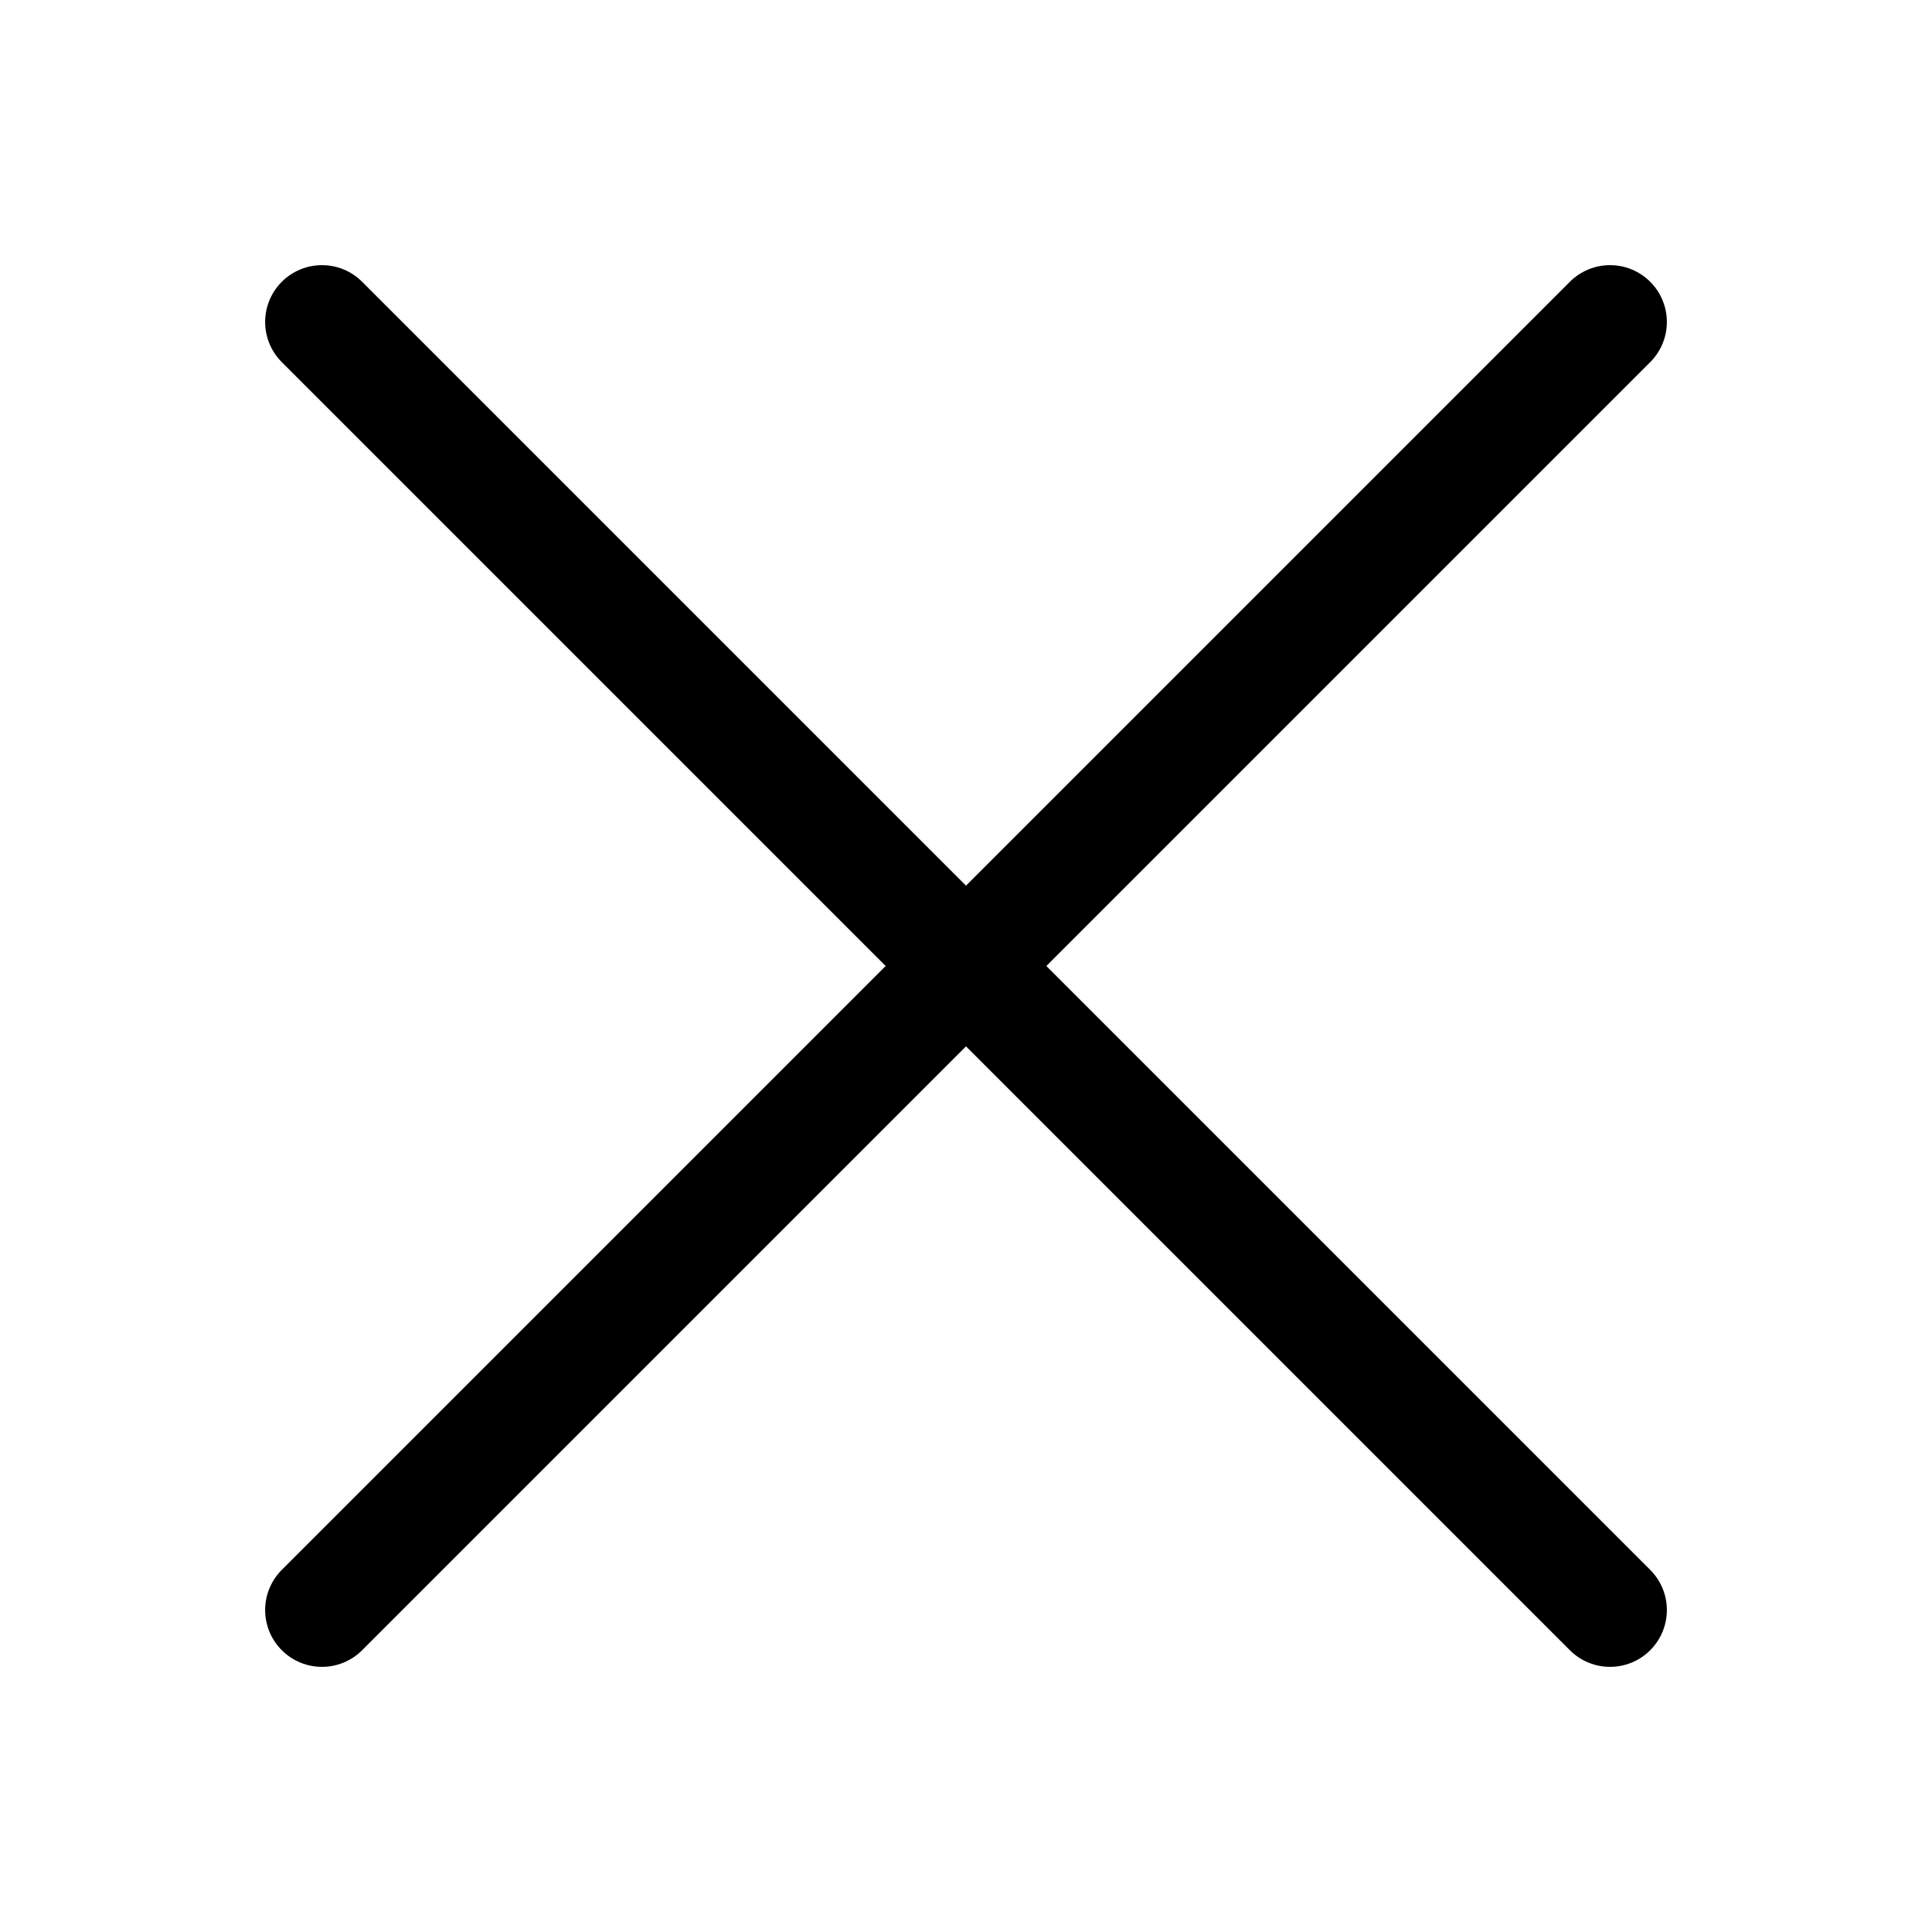 <svg width="17" height="17" viewBox="0 0 17 17" fill="none" xmlns="http://www.w3.org/2000/svg">
<g id="akar-icons:cross">
<path id="Vector" d="M14.167 14.167L2.833 2.833M14.167 2.833L2.833 14.167" stroke="black" stroke-linecap="round"/>
</g>
</svg>
